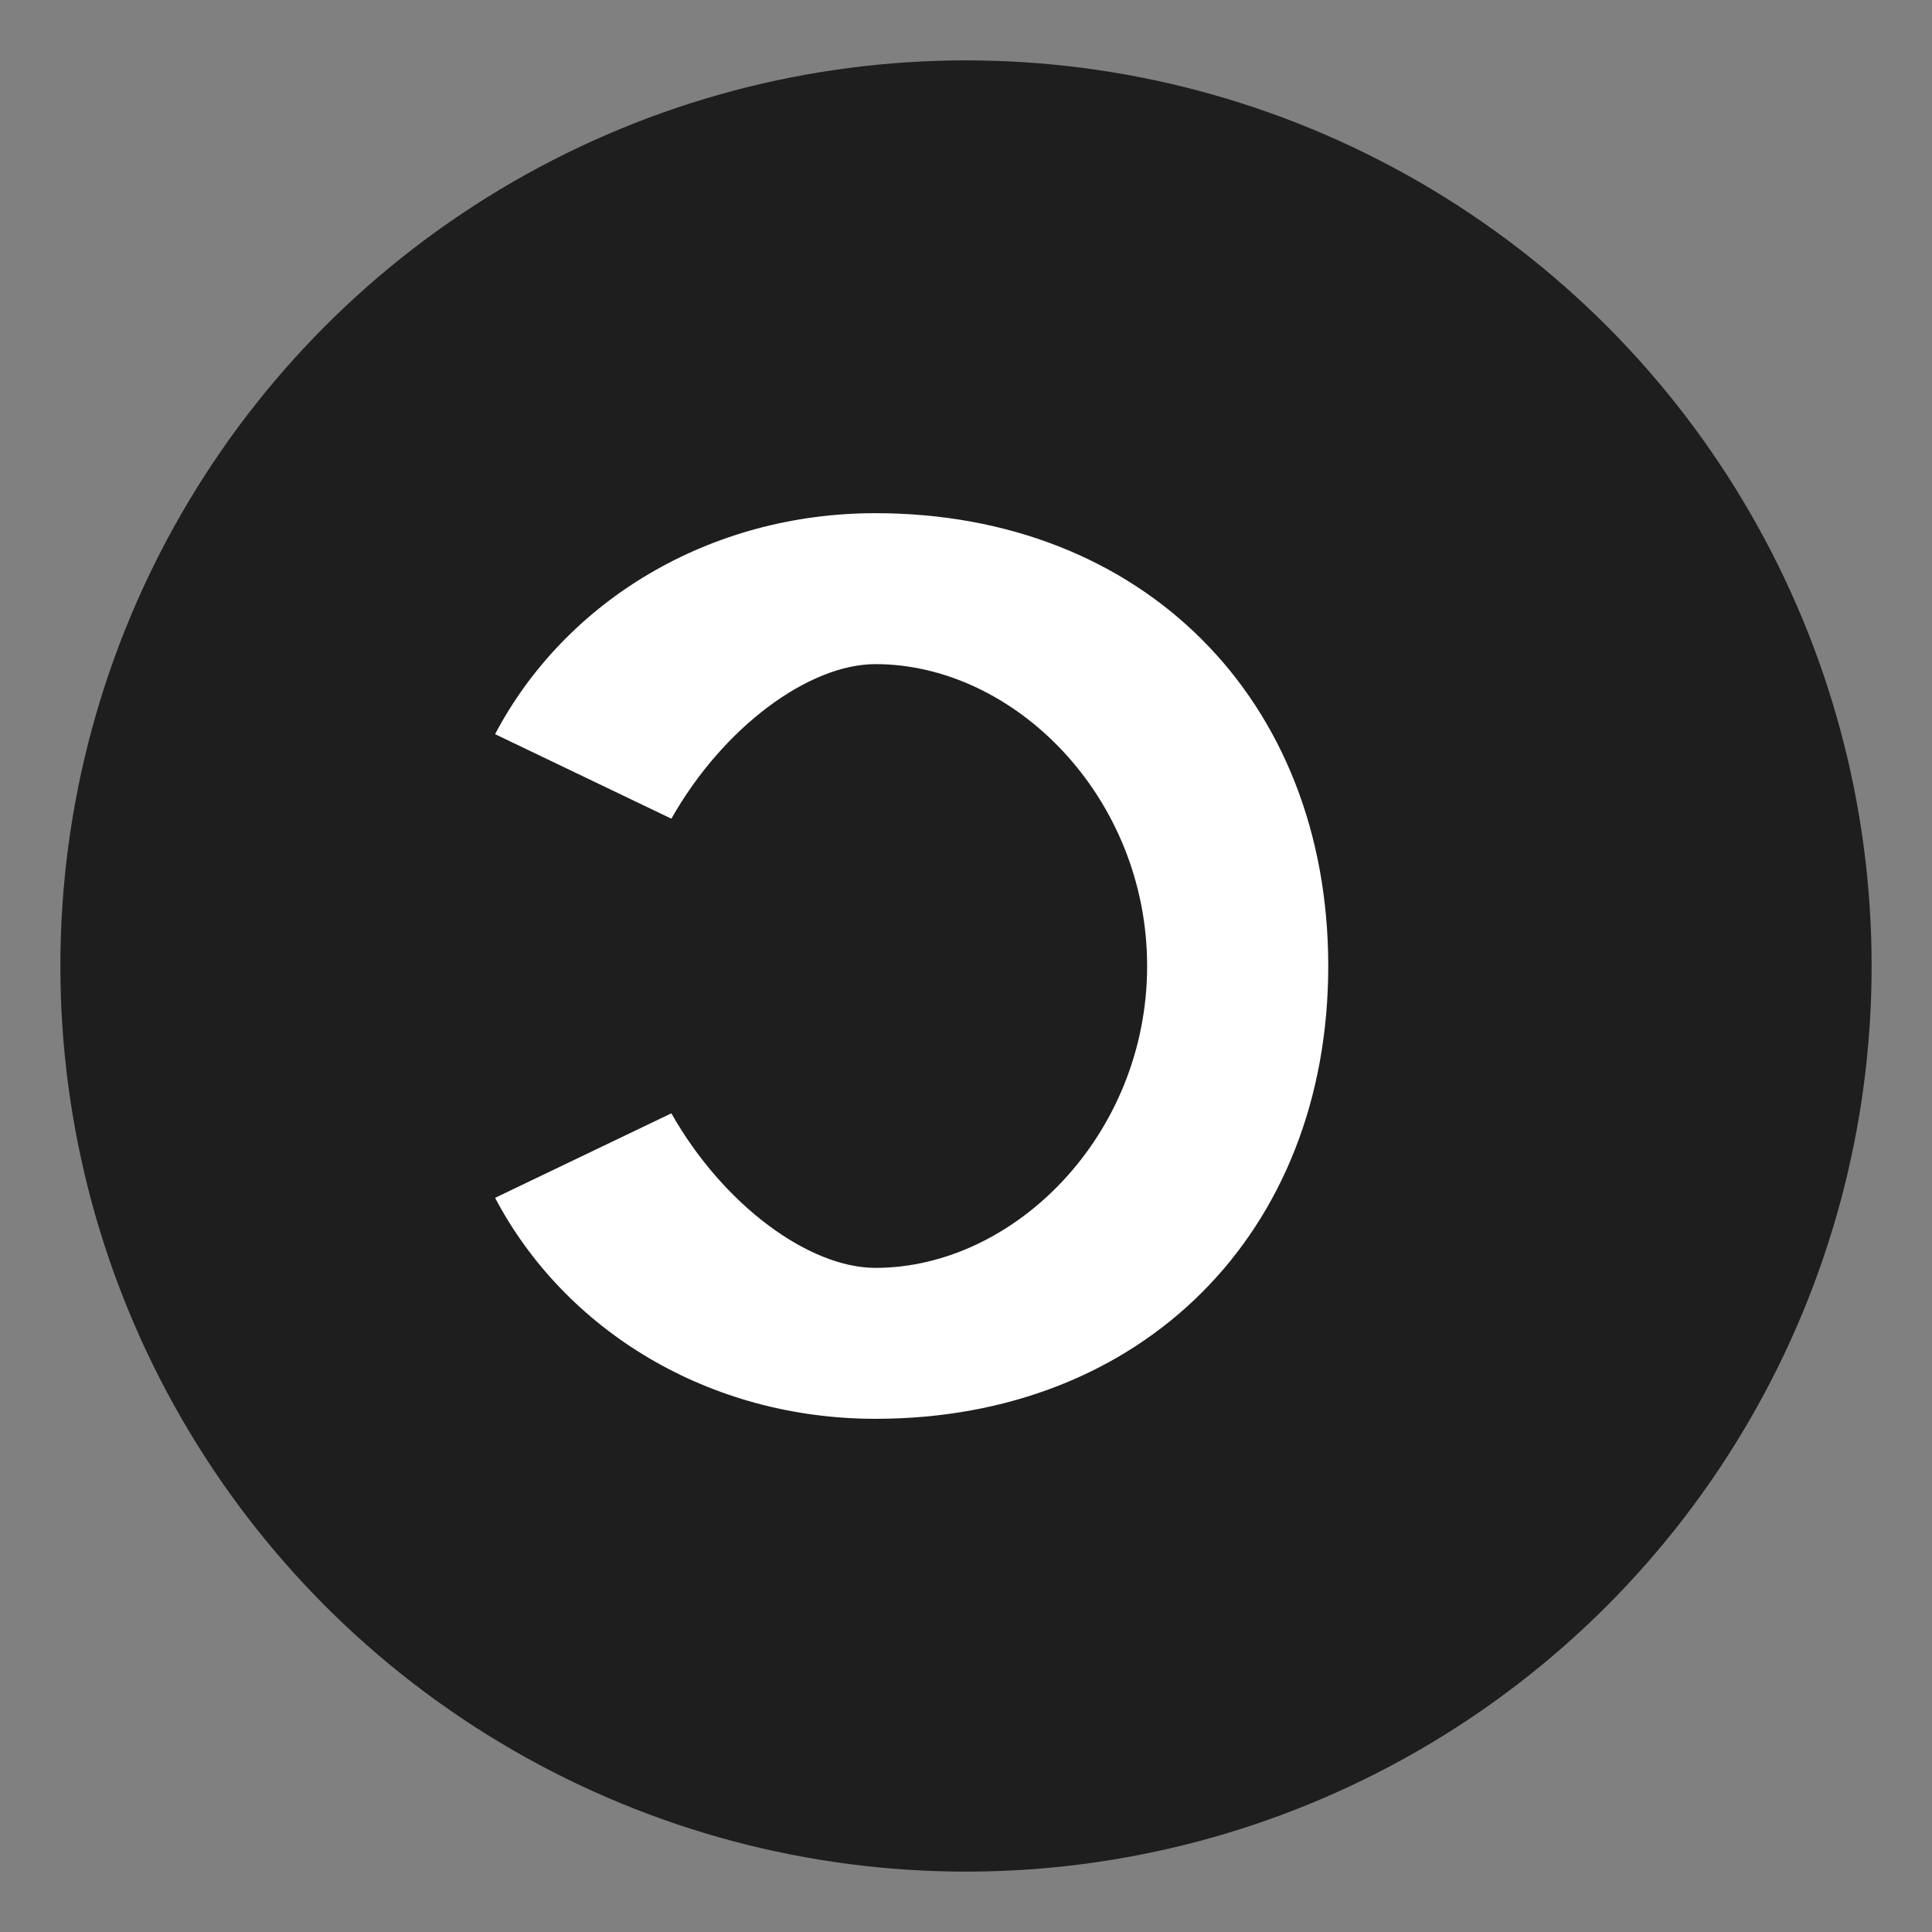 <svg width="64" height="64" viewBox="0 0 64 64" fill="none" xmlns="http://www.w3.org/2000/svg">
  <rect x="0" y="0" width="64" height="64" fill="#808080" stroke="none"/>
  <circle cx="32" cy="32" r="30" fill="#1E1E1E"/>
  <path d="M44 32C44 40.84 37.84 47 29 47C23.48 47 18.72 44.08 16.4 39.68L22.24 36.88C23.96 39.92 26.8 42 29 42C33.6 42 38 37.6 38 32C38 26.4 33.6 22 29 22C26.8 22 23.96 24.08 22.24 27.12L16.4 24.32C18.72 19.92 23.48 17 29 17C37.84 17 44 23.16 44 32Z" fill="white"/>
</svg>